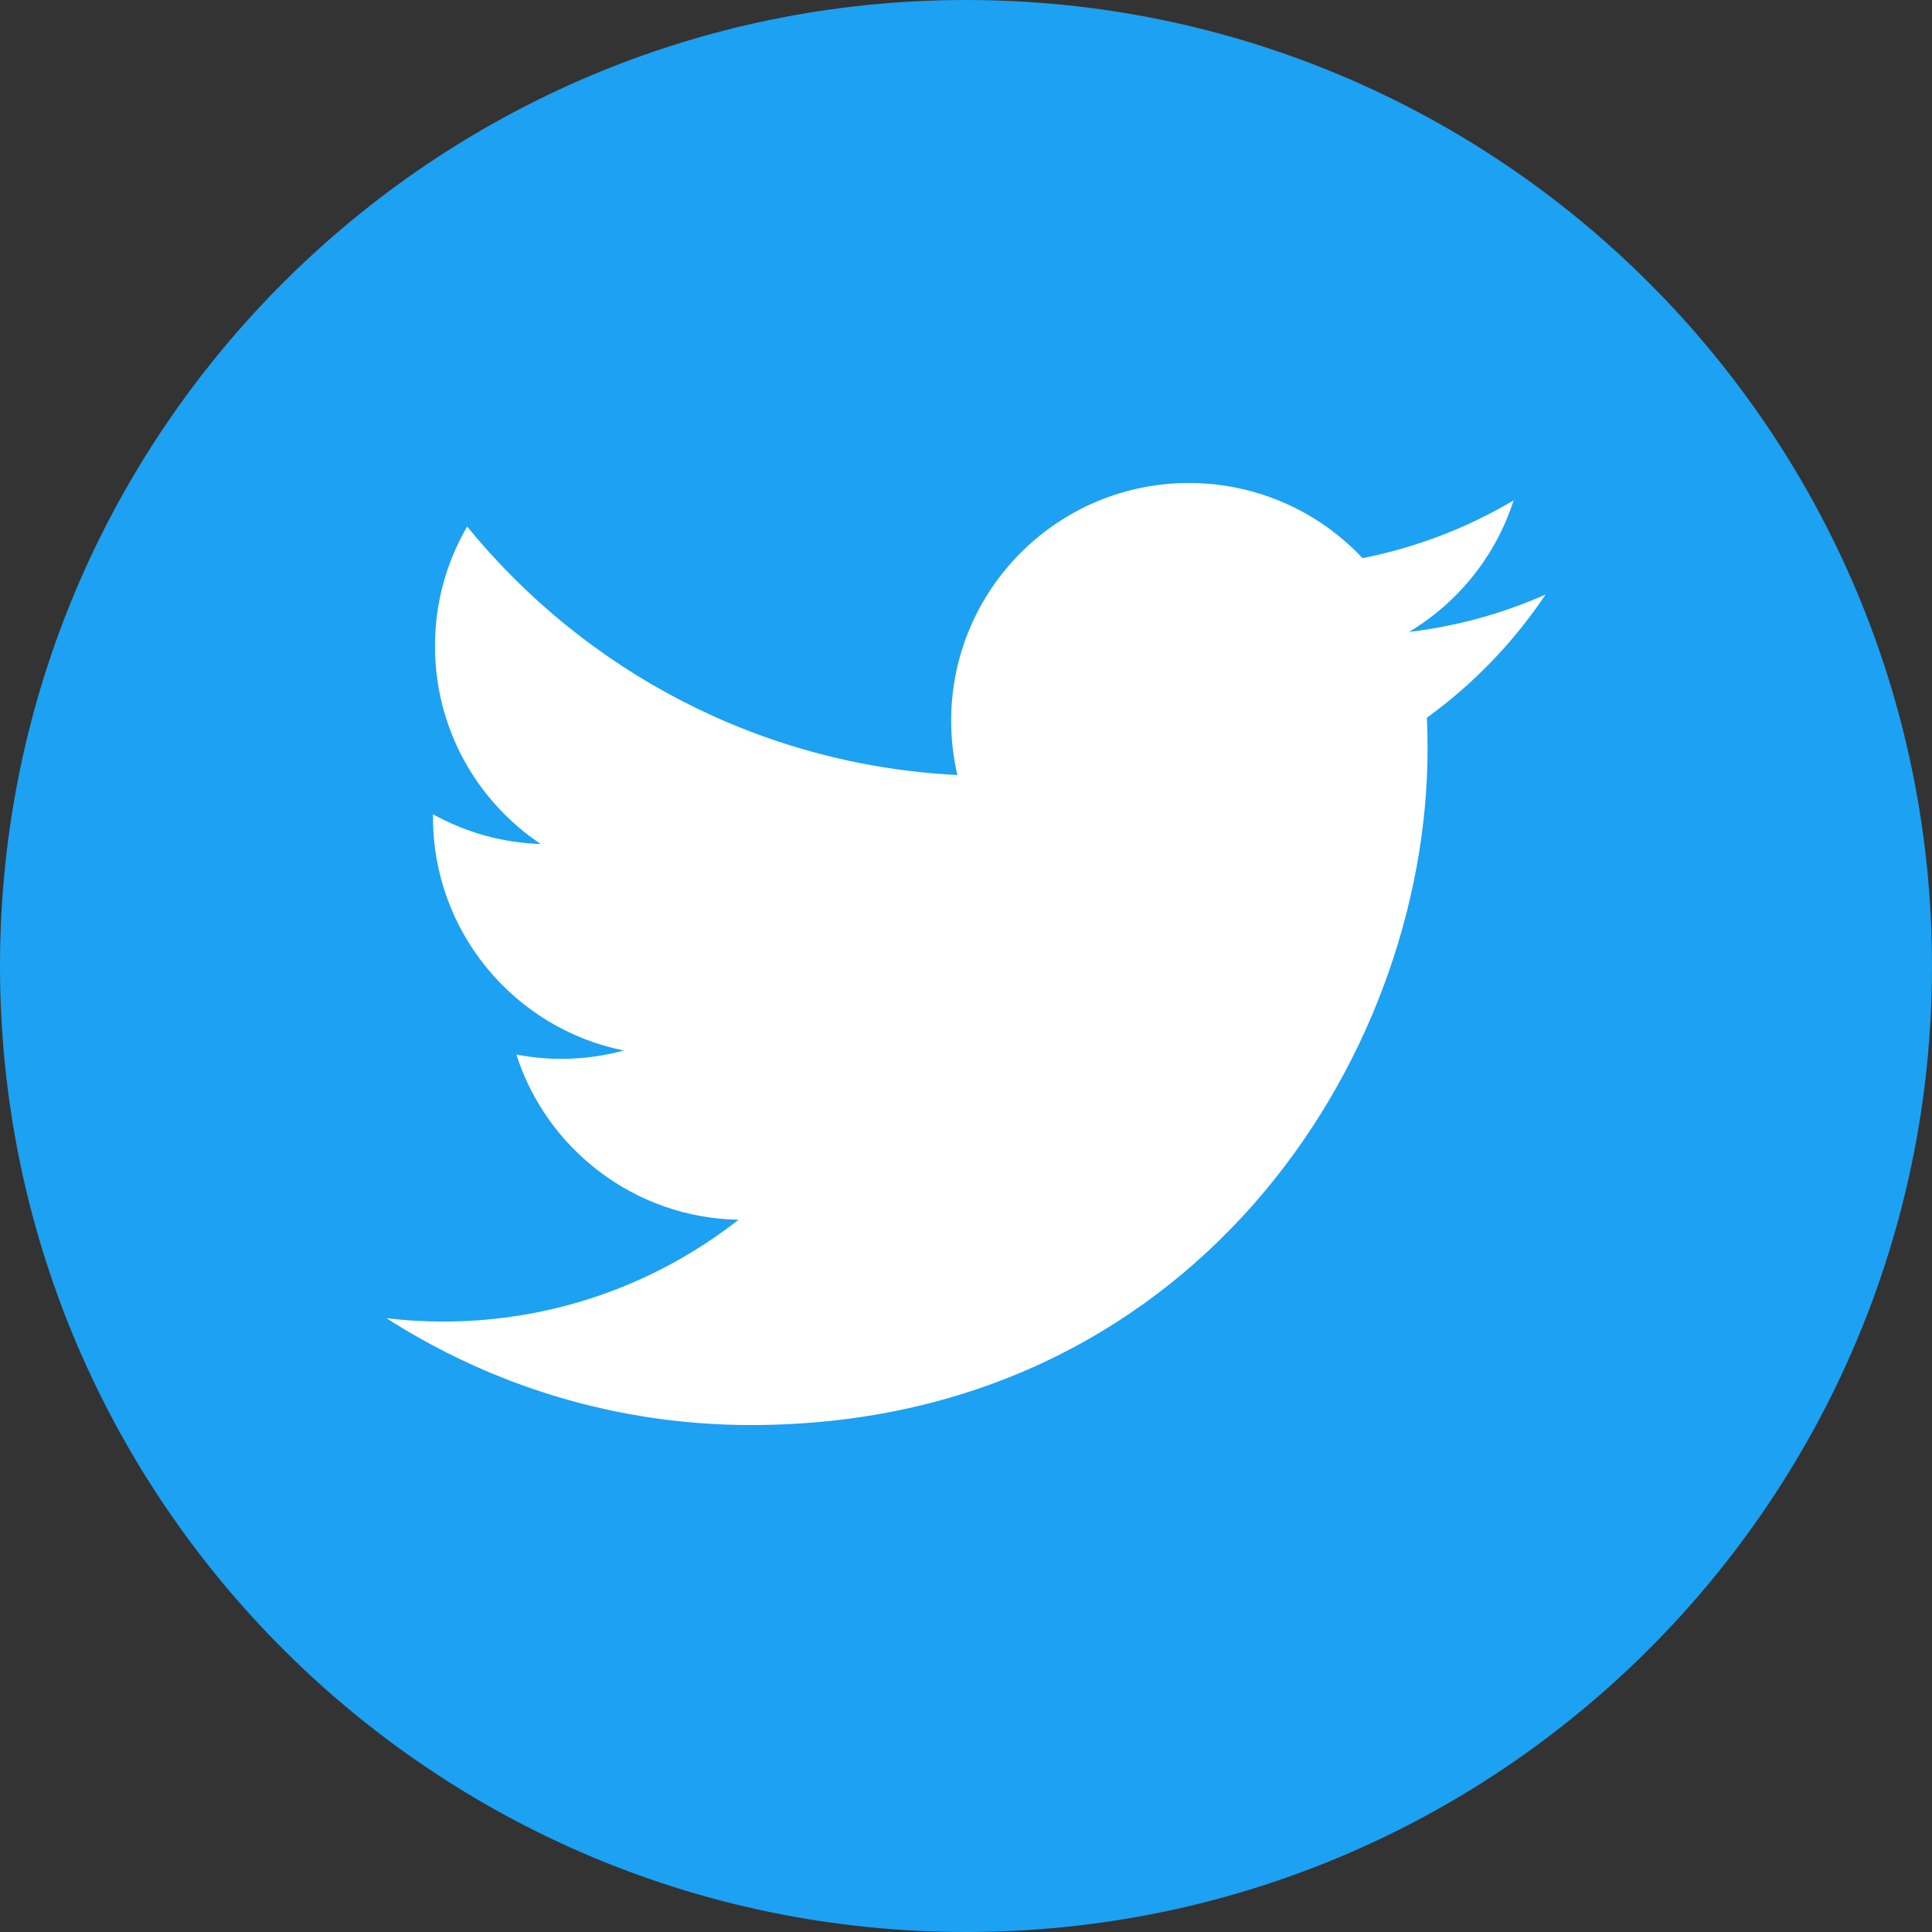 <svg width="35" height="35" viewBox="0 0 35 35" fill="none" xmlns="http://www.w3.org/2000/svg">
<rect x="0" y="0" width="35" height="35" fill="#333333" stroke="none"/>
<path d="M17.5 35C27.165 35 35 27.165 35 17.5C35 7.835 27.165 0 17.5 0C7.835 0 0 7.835 0 17.5C0 27.165 7.835 35 17.5 35Z" fill="#1DA1F2"/>
<path fill-rule="evenodd" clip-rule="evenodd" d="M28 10.77C27.228 11.113 26.397 11.344 25.526 11.448C26.415 10.915 27.099 10.071 27.42 9.065C26.588 9.559 25.665 9.917 24.684 10.111C23.898 9.274 22.778 8.75 21.539 8.75C19.16 8.75 17.231 10.679 17.231 13.058C17.231 13.396 17.27 13.725 17.343 14.04C13.762 13.861 10.588 12.145 8.463 9.539C8.092 10.175 7.88 10.915 7.88 11.704C7.88 13.199 8.639 14.518 9.796 15.29C9.089 15.268 8.426 15.074 7.844 14.751V14.805C7.844 16.893 9.33 18.634 11.3 19.031C10.939 19.129 10.558 19.182 10.165 19.182C9.887 19.182 9.617 19.155 9.354 19.104C9.902 20.816 11.494 22.062 13.379 22.097C11.905 23.252 10.047 23.941 8.028 23.941C7.68 23.941 7.337 23.921 7 23.88C8.907 25.102 11.171 25.816 13.604 25.816C21.528 25.816 25.862 19.251 25.862 13.559C25.862 13.372 25.858 13.186 25.849 13.002C26.692 12.393 27.422 11.634 28 10.77Z" fill="white"/>
</svg>
